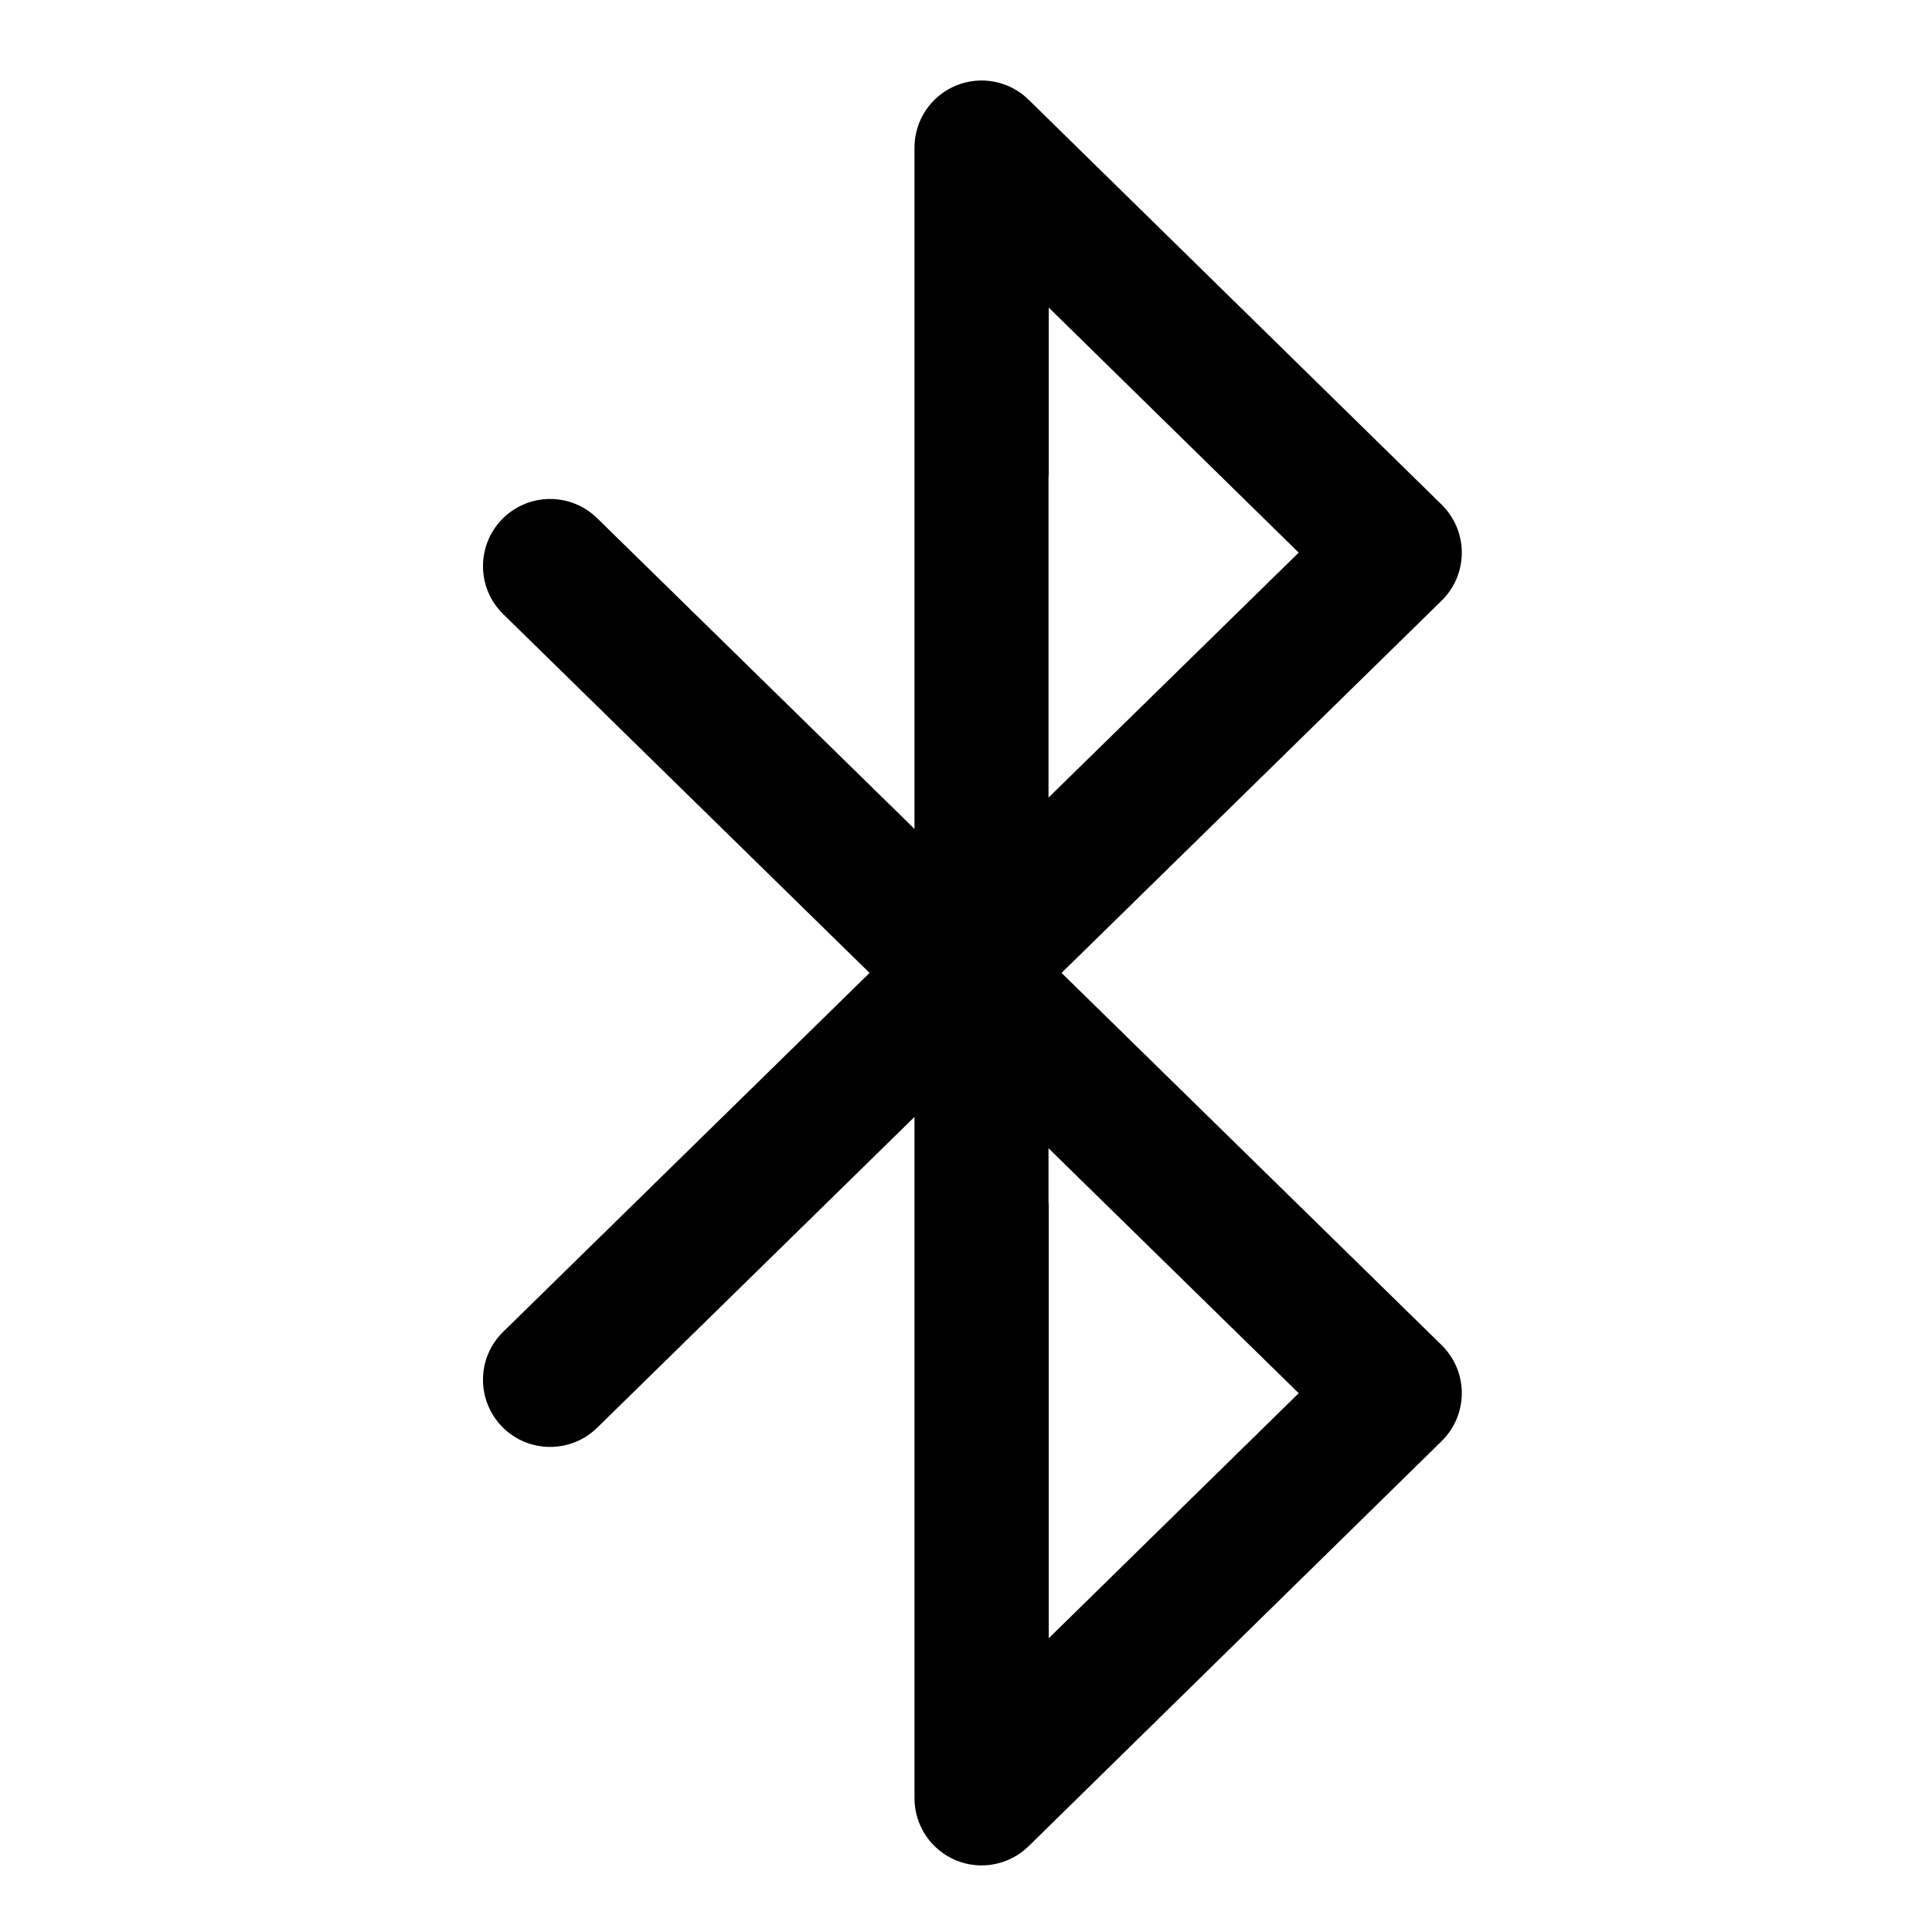 <svg width="24" height="24" viewBox="0 0 24 24" xmlns="http://www.w3.org/2000/svg">
    <path fill-rule="evenodd" clip-rule="evenodd" d="M12.778 1.239C12.538 1.003 12.181 0.935 11.871 1.065C11.561 1.195 11.36 1.498 11.36 1.835V5.858C11.36 5.871 11.36 5.883 11.36 5.896V10.297L7.418 6.437C7.089 6.114 6.561 6.12 6.238 6.449C5.916 6.778 5.921 7.307 6.251 7.629L10.802 12.086L6.251 16.544C5.921 16.866 5.916 17.394 6.238 17.724C6.561 18.053 7.089 18.058 7.418 17.736L11.36 13.875V14.962C11.36 14.975 11.36 14.987 11.36 15V22.338C11.36 22.674 11.561 22.977 11.871 23.108C12.181 23.238 12.538 23.169 12.778 22.934L17.909 17.902C18.069 17.745 18.159 17.53 18.159 17.306C18.159 17.082 18.069 16.867 17.909 16.71L13.187 12.086L17.909 7.461C18.069 7.304 18.159 7.09 18.159 6.865C18.159 6.641 18.069 6.426 17.909 6.269L12.778 1.239ZM13.025 9.908L16.133 6.865L13.028 3.821V5.858C13.028 5.883 13.027 5.907 13.025 5.931V9.908ZM13.025 14.927V14.264L16.133 17.307L13.028 20.351V15C13.028 14.975 13.027 14.951 13.025 14.927Z" />
</svg>
